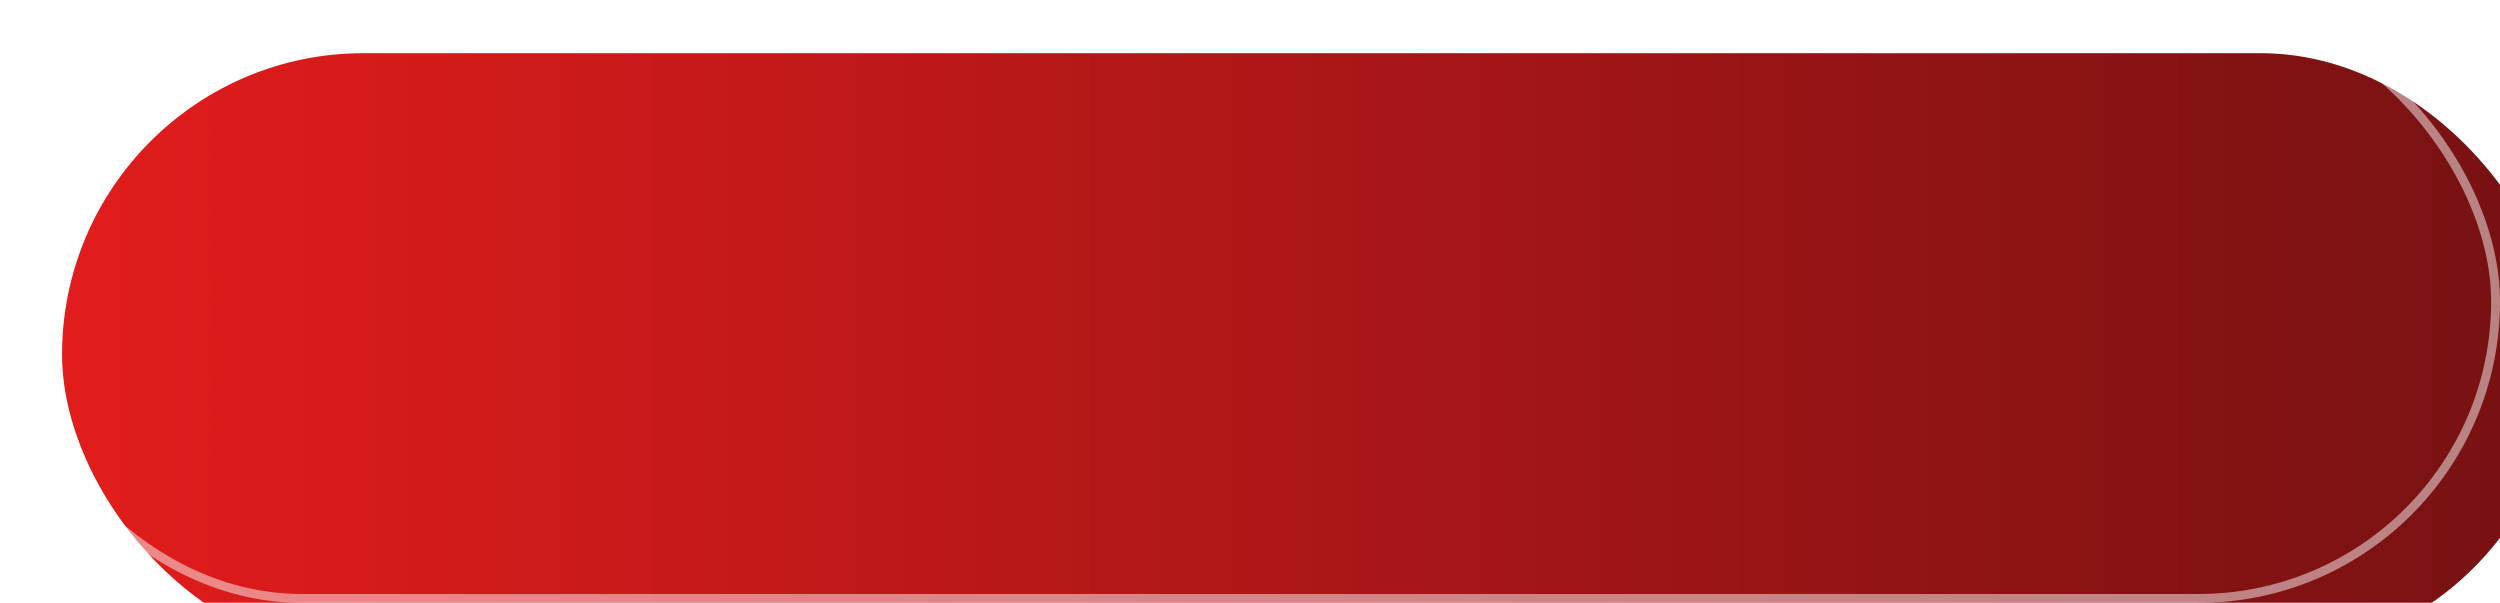 <?xml version="1.0" encoding="UTF-8"?> <svg xmlns="http://www.w3.org/2000/svg" width="282" height="68" viewBox="0 0 282 68" fill="none"><g filter="url(#filter0_i_146_318)"><rect width="282" height="68" rx="34" fill="url(#paint0_linear_146_318)"></rect></g><rect x="0.5" y="0.5" width="281" height="67" rx="33.5" stroke="white" stroke-opacity="0.48"></rect><defs><filter id="filter0_i_146_318" x="0" y="0" width="287.3" height="73.3" filterUnits="userSpaceOnUse" color-interpolation-filters="sRGB"><feFlood flood-opacity="0" result="BackgroundImageFix"></feFlood><feBlend mode="normal" in="SourceGraphic" in2="BackgroundImageFix" result="shape"></feBlend><feColorMatrix in="SourceAlpha" type="matrix" values="0 0 0 0 0 0 0 0 0 0 0 0 0 0 0 0 0 0 127 0" result="hardAlpha"></feColorMatrix><feOffset dx="7" dy="6"></feOffset><feGaussianBlur stdDeviation="2.65"></feGaussianBlur><feComposite in2="hardAlpha" operator="arithmetic" k2="-1" k3="1"></feComposite><feColorMatrix type="matrix" values="0 0 0 0 0 0 0 0 0 0 0 0 0 0 0 0 0 0 0.3 0"></feColorMatrix><feBlend mode="normal" in2="shape" result="effect1_innerShadow_146_318"></feBlend></filter><linearGradient id="paint0_linear_146_318" x1="0" y1="34" x2="282" y2="34" gradientUnits="userSpaceOnUse"><stop stop-color="#E21C1C"></stop><stop offset="1" stop-color="#761112"></stop></linearGradient></defs></svg> 